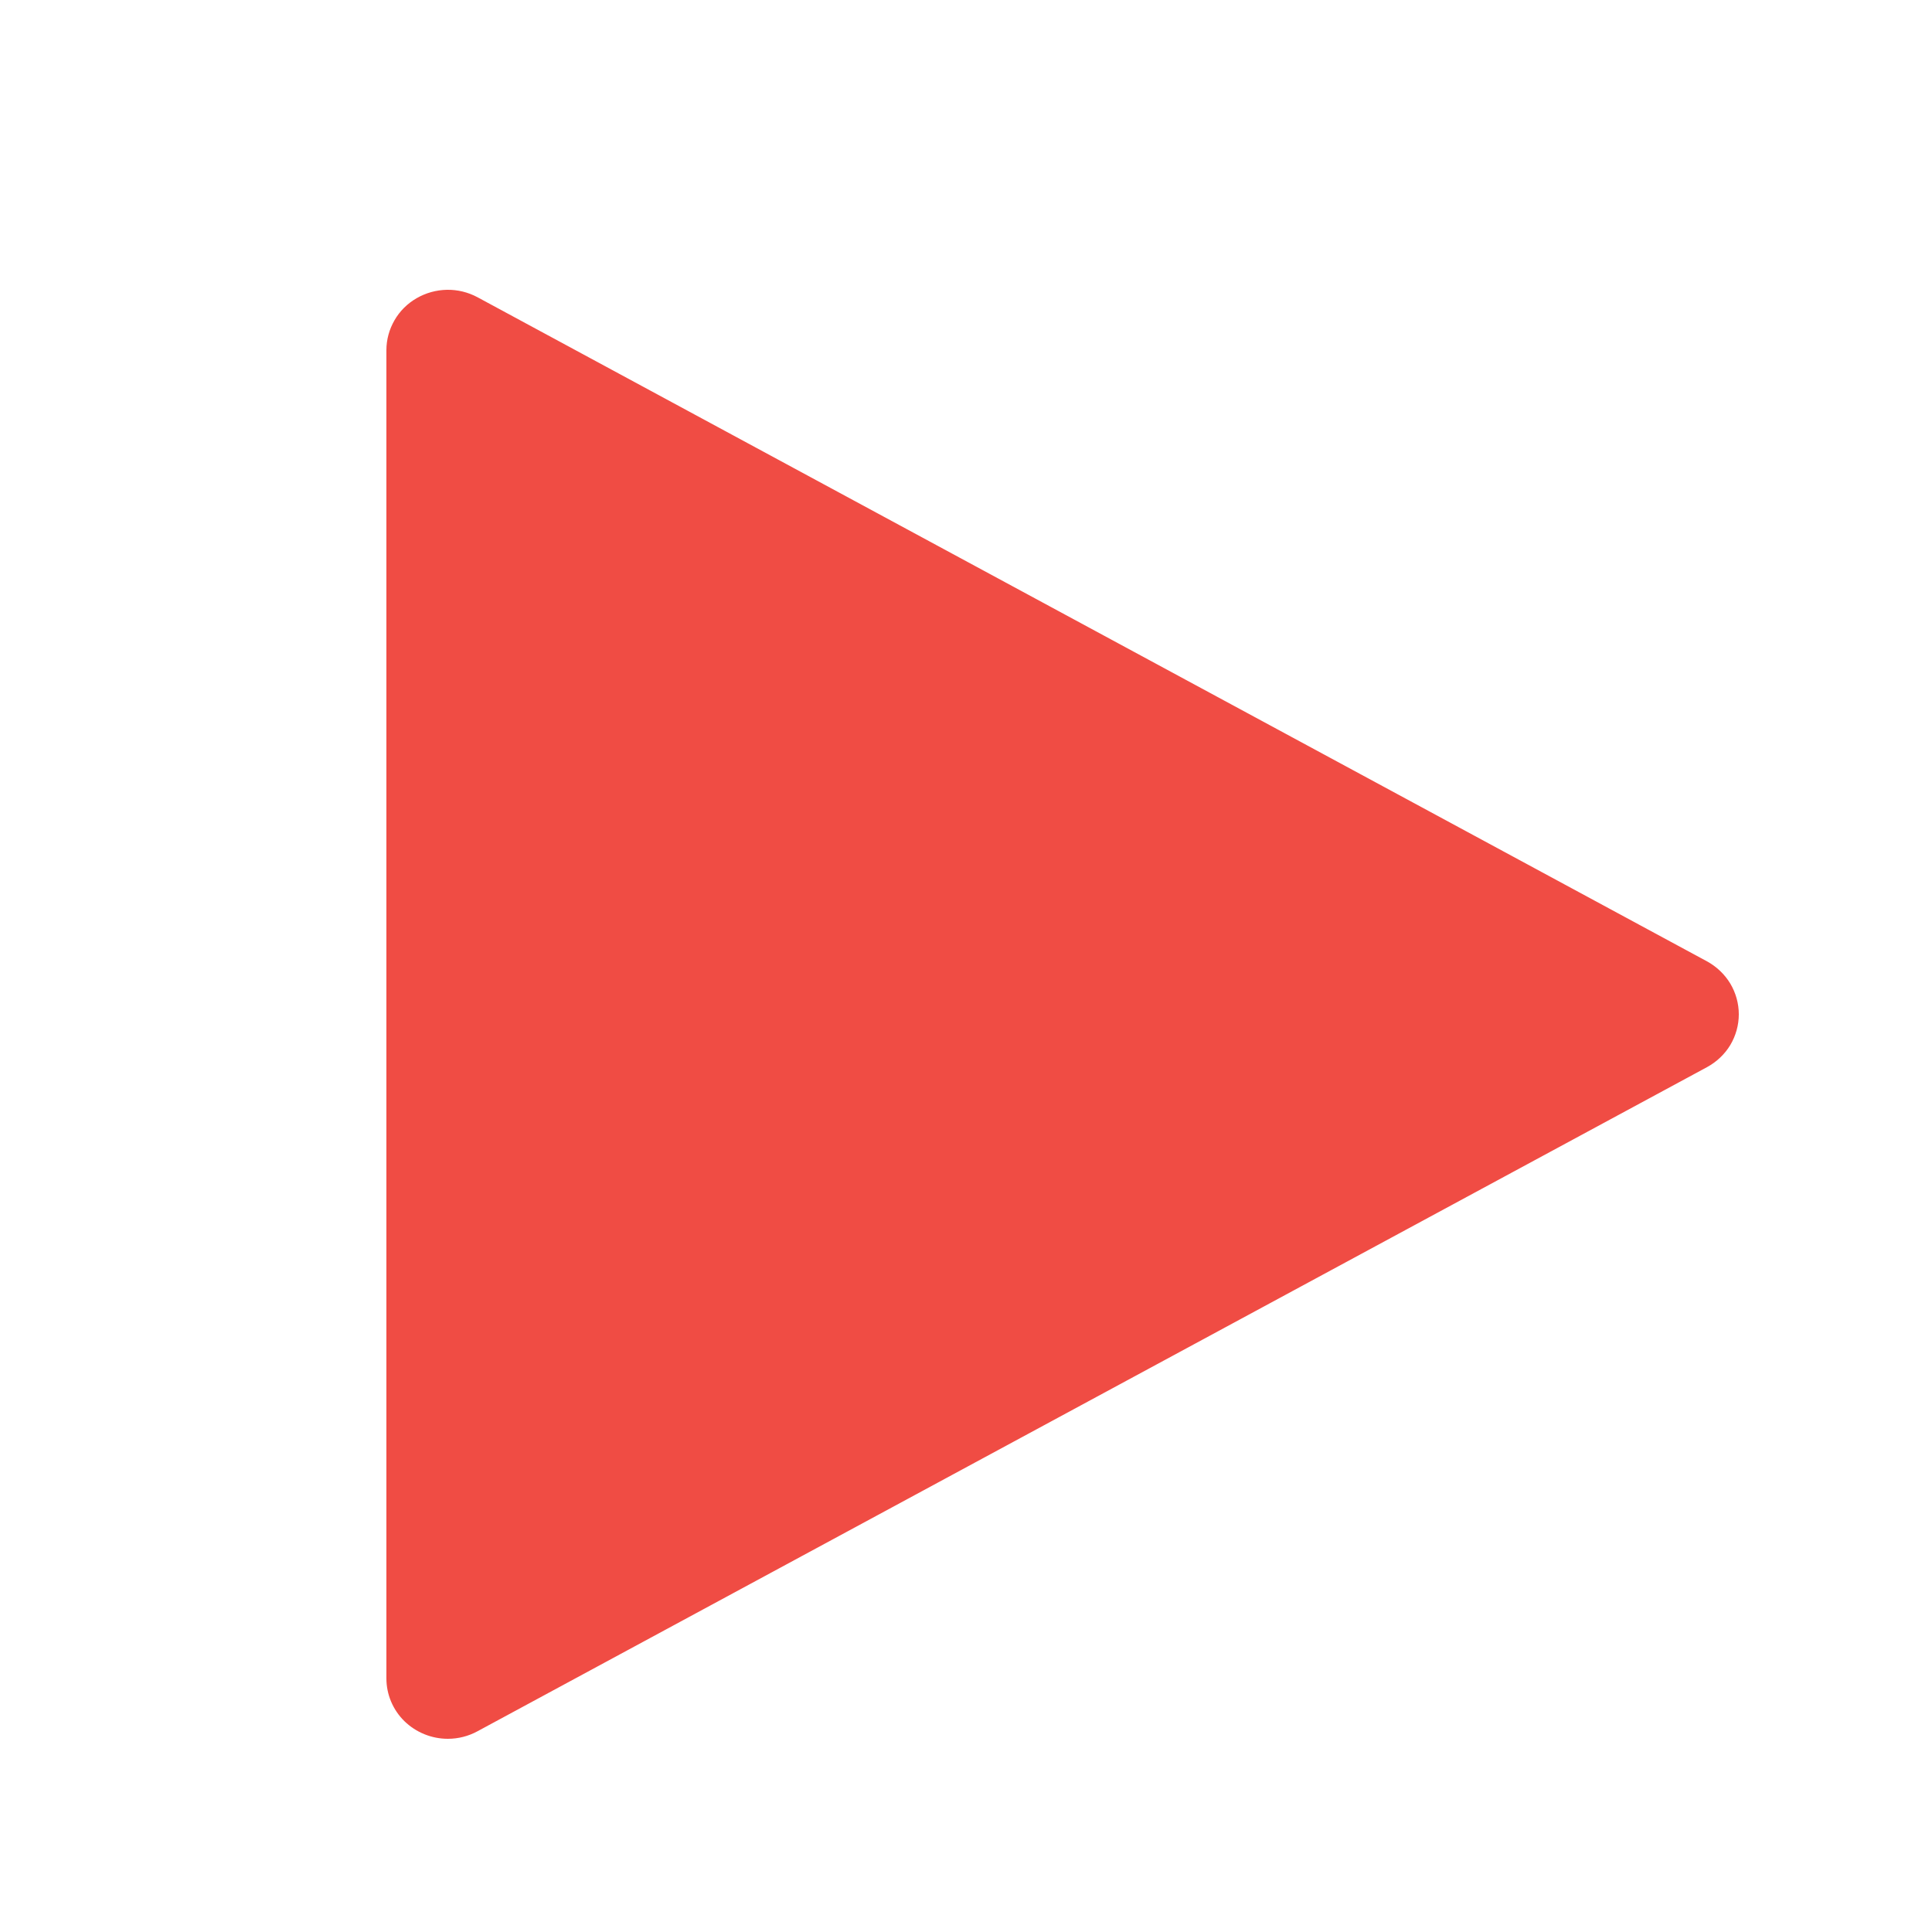 <svg width="20" height="20" viewBox="0 0 20 20" fill="none" xmlns="http://www.w3.org/2000/svg">
<path d="M4.636 18C4.468 18 4.306 17.934 4.186 17.817C4.067 17.7 4 17.541 4 17.375V3.625C4 3.516 4.029 3.41 4.084 3.315C4.138 3.221 4.217 3.142 4.313 3.087C4.408 3.032 4.516 3.002 4.627 3C4.737 2.998 4.846 3.025 4.943 3.077L17.671 9.952C17.77 10.006 17.854 10.086 17.912 10.182C17.969 10.278 18 10.388 18 10.5C18 10.612 17.969 10.722 17.912 10.818C17.854 10.914 17.77 10.993 17.671 11.047L4.943 17.922C4.849 17.973 4.744 18 4.636 18Z" fill="#F04C44"/>
</svg>
